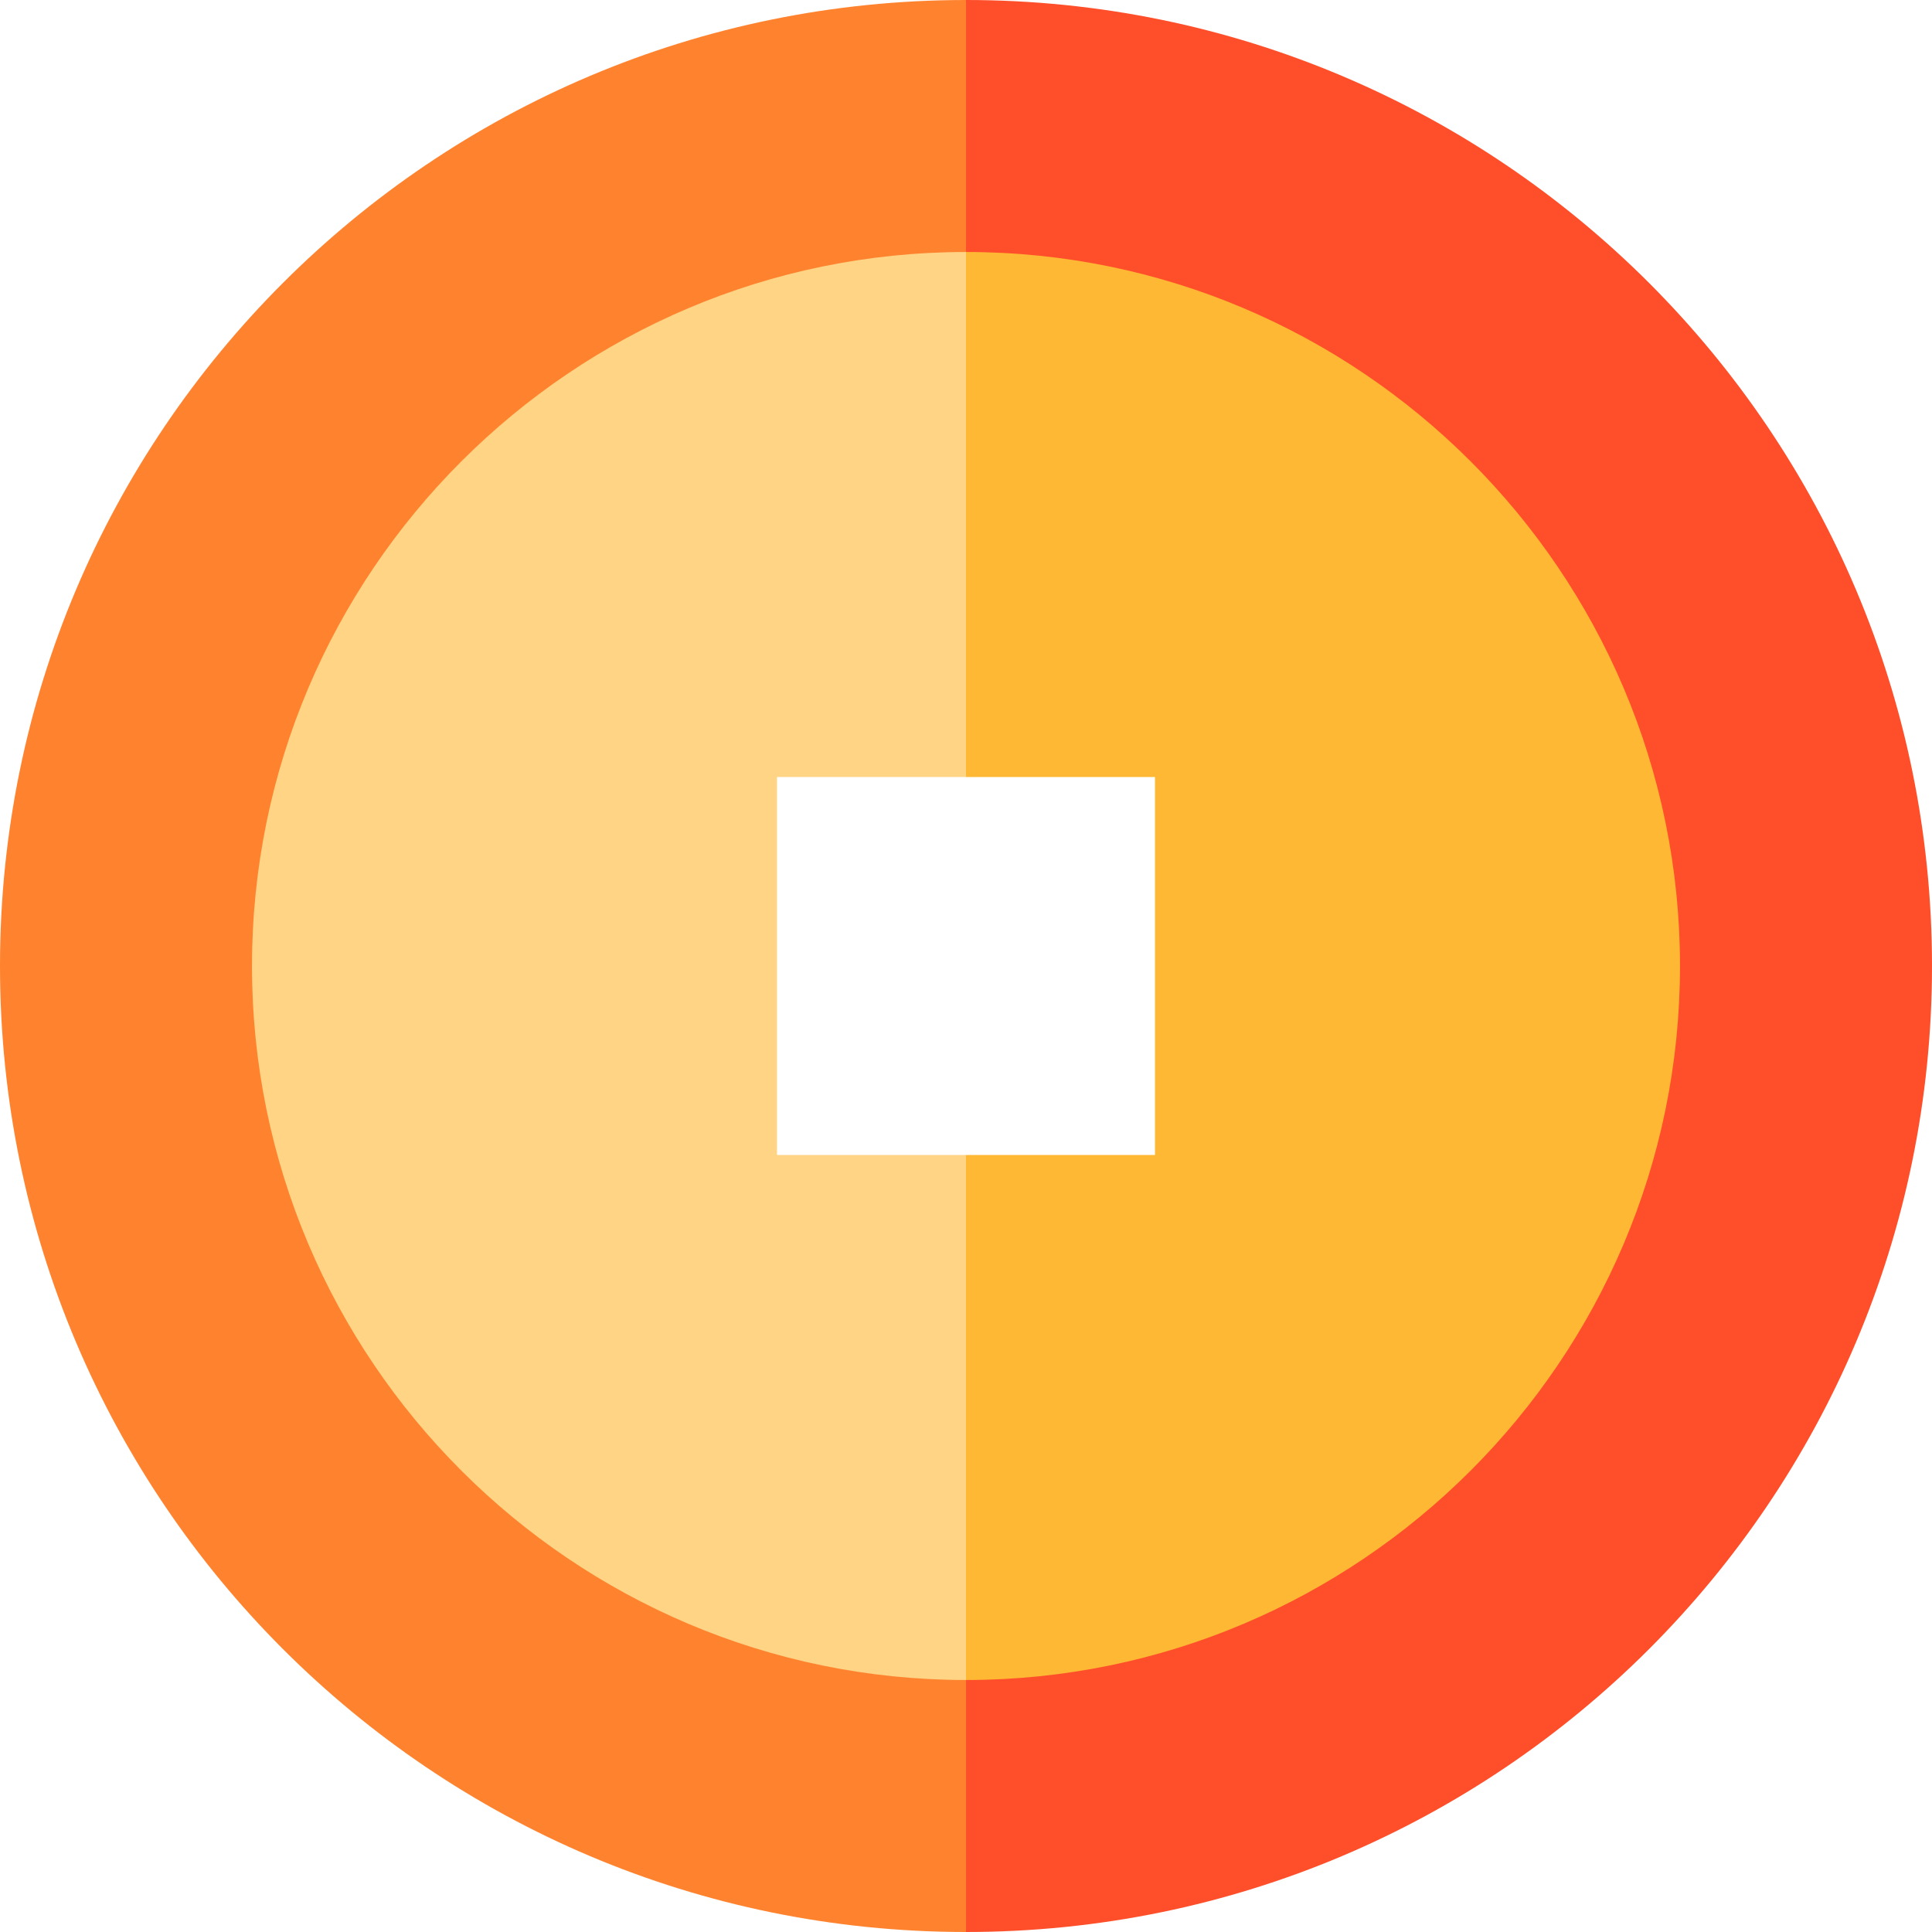 <?xml version="1.0" encoding="iso-8859-1"?>
<!-- Uploaded to: SVG Repo, www.svgrepo.com, Generator: SVG Repo Mixer Tools -->
<svg height="800px" width="800px" version="1.1" id="Layer_1" xmlns="http://www.w3.org/2000/svg" xmlns:xlink="http://www.w3.org/1999/xlink" 
	 viewBox="0 0 512 512" xml:space="preserve">
<path style="fill:#FF832F;" d="M100.174,256c0-85.923,69.904-155.826,155.826-155.826l22.261-50.087L256,0
	C114.615,0,0,114.615,0,256s114.615,256,256,256l22.261-50.087L256,411.826C170.077,411.826,100.174,341.923,100.174,256z"/>
<path style="fill:#FF4F2A;" d="M256,0v100.174c85.923,0,155.826,69.904,155.826,155.826S341.922,411.826,256,411.826V512
	c141.384,0,256-114.616,256-256S397.384,0,256,0z"/>
<path style="fill:#FFD485;" d="M205.913,306.087V205.913H256l22.261-69.565L256,66.783C151.666,66.783,66.783,151.666,66.783,256
	S151.666,445.217,256,445.217l22.261-69.565L256,306.087H205.913z"/>
<path style="fill:#FFB833;" d="M256,66.783v139.13h50.087v100.174H256v139.13c104.334,0,189.217-84.883,189.217-189.217
	S360.334,66.783,256,66.783z"/>
</svg>